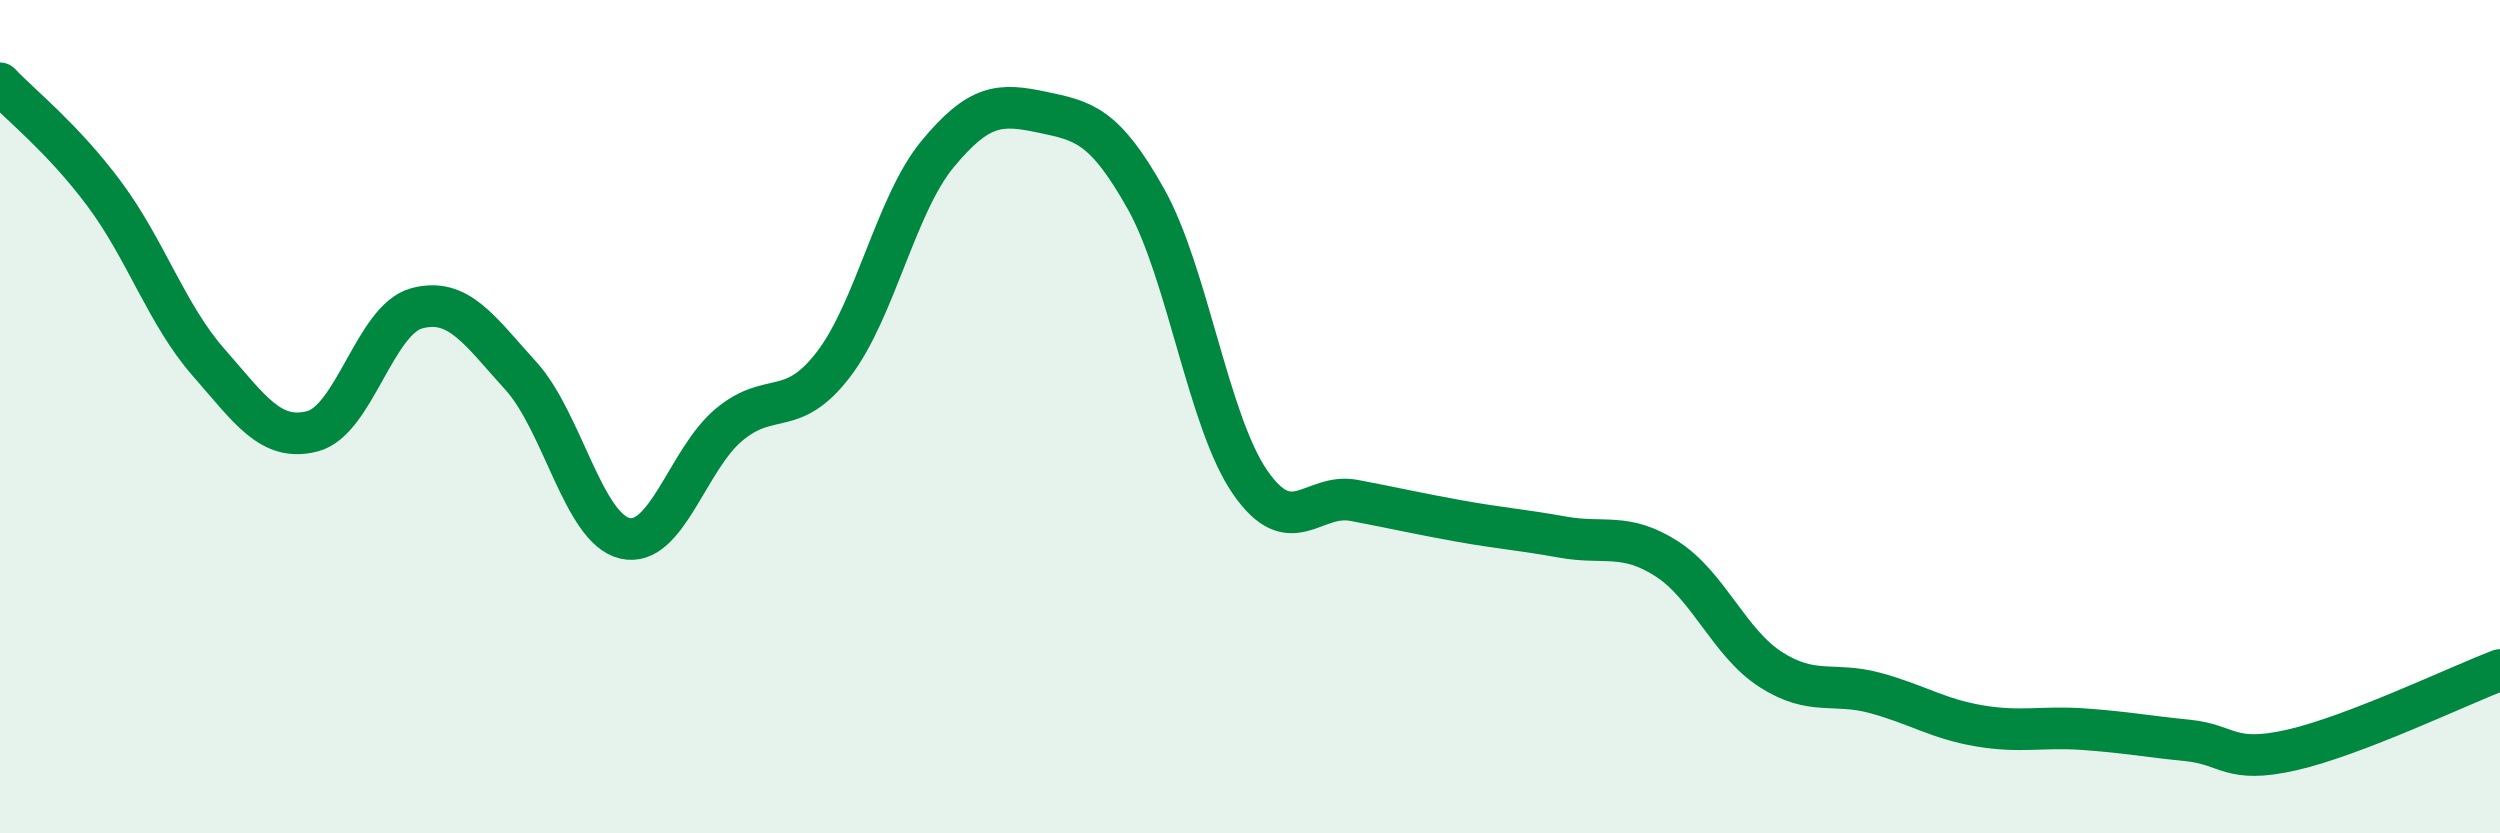 
    <svg width="60" height="20" viewBox="0 0 60 20" xmlns="http://www.w3.org/2000/svg">
      <path
        d="M 0,2 C 0.5,2.53 1.5,3.31 2.5,4.65 C 3.5,5.99 4,7.55 5,8.69 C 6,9.83 6.5,10.61 7.5,10.35 C 8.5,10.09 9,7.67 10,7.4 C 11,7.13 11.5,7.92 12.5,9.02 C 13.5,10.12 14,12.69 15,12.92 C 16,13.15 16.5,11.02 17.5,10.19 C 18.5,9.36 19,10.05 20,8.75 C 21,7.45 21.5,4.91 22.5,3.7 C 23.5,2.49 24,2.48 25,2.69 C 26,2.9 26.5,2.99 27.5,4.77 C 28.5,6.55 29,10.12 30,11.57 C 31,13.02 31.5,11.82 32.5,12.01 C 33.5,12.2 34,12.32 35,12.5 C 36,12.68 36.5,12.71 37.5,12.89 C 38.5,13.07 39,12.77 40,13.41 C 41,14.05 41.5,15.43 42.5,16.07 C 43.5,16.71 44,16.36 45,16.63 C 46,16.9 46.5,17.25 47.5,17.42 C 48.5,17.59 49,17.43 50,17.5 C 51,17.57 51.5,17.67 52.5,17.77 C 53.5,17.87 53.5,18.34 55,18 C 56.5,17.66 59,16.46 60,16.08L60 20L0 20Z"
        fill="#008740"
        opacity="0.1"
        stroke-linecap="round"
        stroke-linejoin="round"
      />
      <path
        d="M 0,2 C 0.5,2.53 1.5,3.31 2.5,4.65 C 3.5,5.99 4,7.55 5,8.69 C 6,9.83 6.5,10.61 7.5,10.35 C 8.5,10.09 9,7.67 10,7.4 C 11,7.13 11.5,7.92 12.5,9.02 C 13.5,10.12 14,12.69 15,12.92 C 16,13.15 16.5,11.02 17.5,10.19 C 18.5,9.36 19,10.05 20,8.75 C 21,7.45 21.5,4.91 22.5,3.7 C 23.5,2.49 24,2.48 25,2.69 C 26,2.9 26.5,2.99 27.5,4.77 C 28.5,6.55 29,10.12 30,11.57 C 31,13.02 31.5,11.82 32.5,12.01 C 33.5,12.2 34,12.32 35,12.5 C 36,12.68 36.5,12.71 37.5,12.89 C 38.5,13.07 39,12.77 40,13.41 C 41,14.05 41.5,15.43 42.5,16.07 C 43.5,16.71 44,16.36 45,16.63 C 46,16.9 46.5,17.25 47.5,17.42 C 48.5,17.59 49,17.43 50,17.5 C 51,17.57 51.5,17.67 52.5,17.77 C 53.5,17.87 53.5,18.34 55,18 C 56.5,17.66 59,16.46 60,16.08"
        stroke="#008740"
        stroke-width="1"
        fill="none"
        stroke-linecap="round"
        stroke-linejoin="round"
      />
    </svg>
  